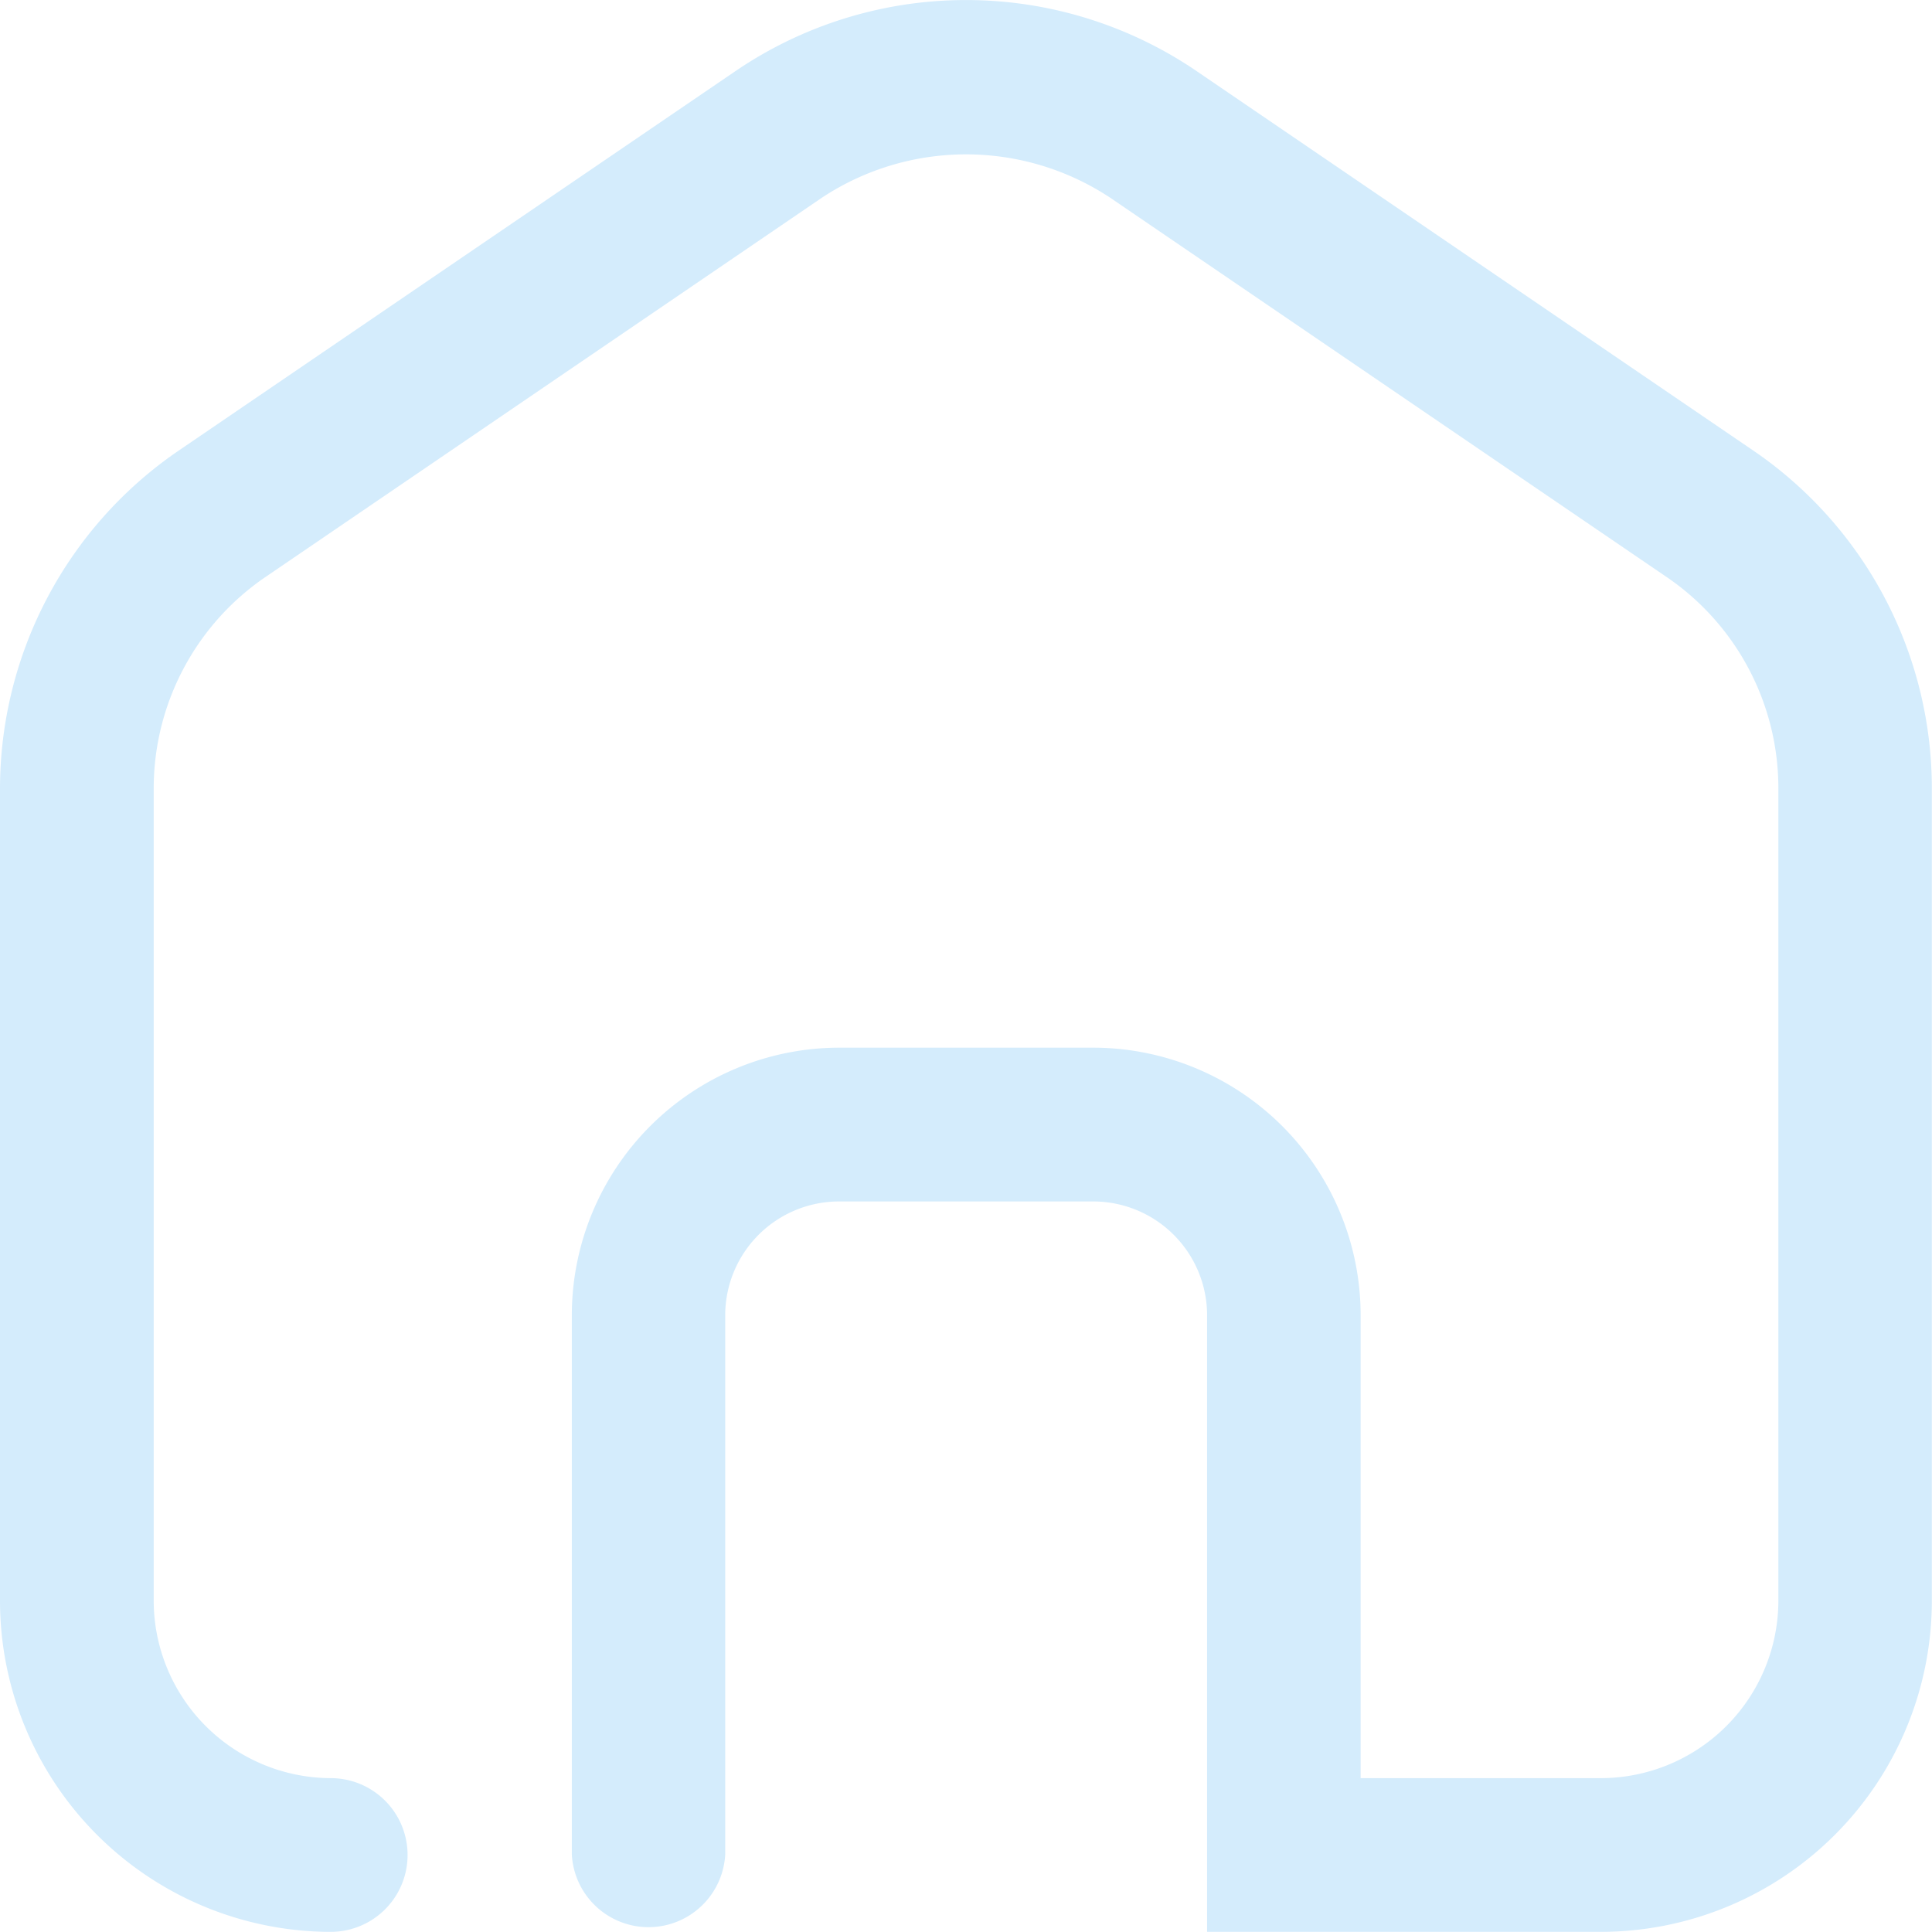 <svg xmlns="http://www.w3.org/2000/svg" xmlns:xlink="http://www.w3.org/1999/xlink" width="25.002" height="25" viewBox="0 0 25.002 25">
  <defs>
    <clipPath id="clip-path">
      <rect id="Rectangle_11" data-name="Rectangle 11" width="25.002" height="25" transform="translate(0 0)" fill="none"/>
    </clipPath>
  </defs>
  <g id="Picto_Home" data-name="Picto Home" transform="translate(0 0)">
    <g id="Group_13" data-name="Group 13" transform="translate(0 0)" clip-path="url(#clip-path)">
      <path id="Path_49" data-name="Path 49" d="M4.267,25l-.026,0A4.287,4.287,0,0,1,0,20.717V10.208A5.3,5.3,0,0,1,2.314,5.83L9.515.922a5.3,5.3,0,0,1,5.973,0l7.2,4.908A5.291,5.291,0,0,1,25,10.208V20.717A4.286,4.286,0,0,1,20.721,25h-5.1v-7.98a1.474,1.474,0,0,0-1.472-1.472H10.857a1.474,1.474,0,0,0-1.472,1.472V24A.994.994,0,0,1,7.4,24V17.018a3.464,3.464,0,0,1,3.46-3.46h3.288a3.464,3.464,0,0,1,3.46,3.46v5.993H20.72a2.3,2.3,0,0,0,2.294-2.294V10.208a3.307,3.307,0,0,0-1.445-2.74l-7.2-4.908a3.382,3.382,0,0,0-3.735,0l-7.2,4.908a3.313,3.313,0,0,0-1.445,2.74v.172h0V20.717A2.3,2.3,0,0,0,4.28,23.011.994.994,0,1,1,4.28,25Z" transform="translate(0 0)" fill="#d4ecfc"/>
    </g>
  </g>
</svg>
